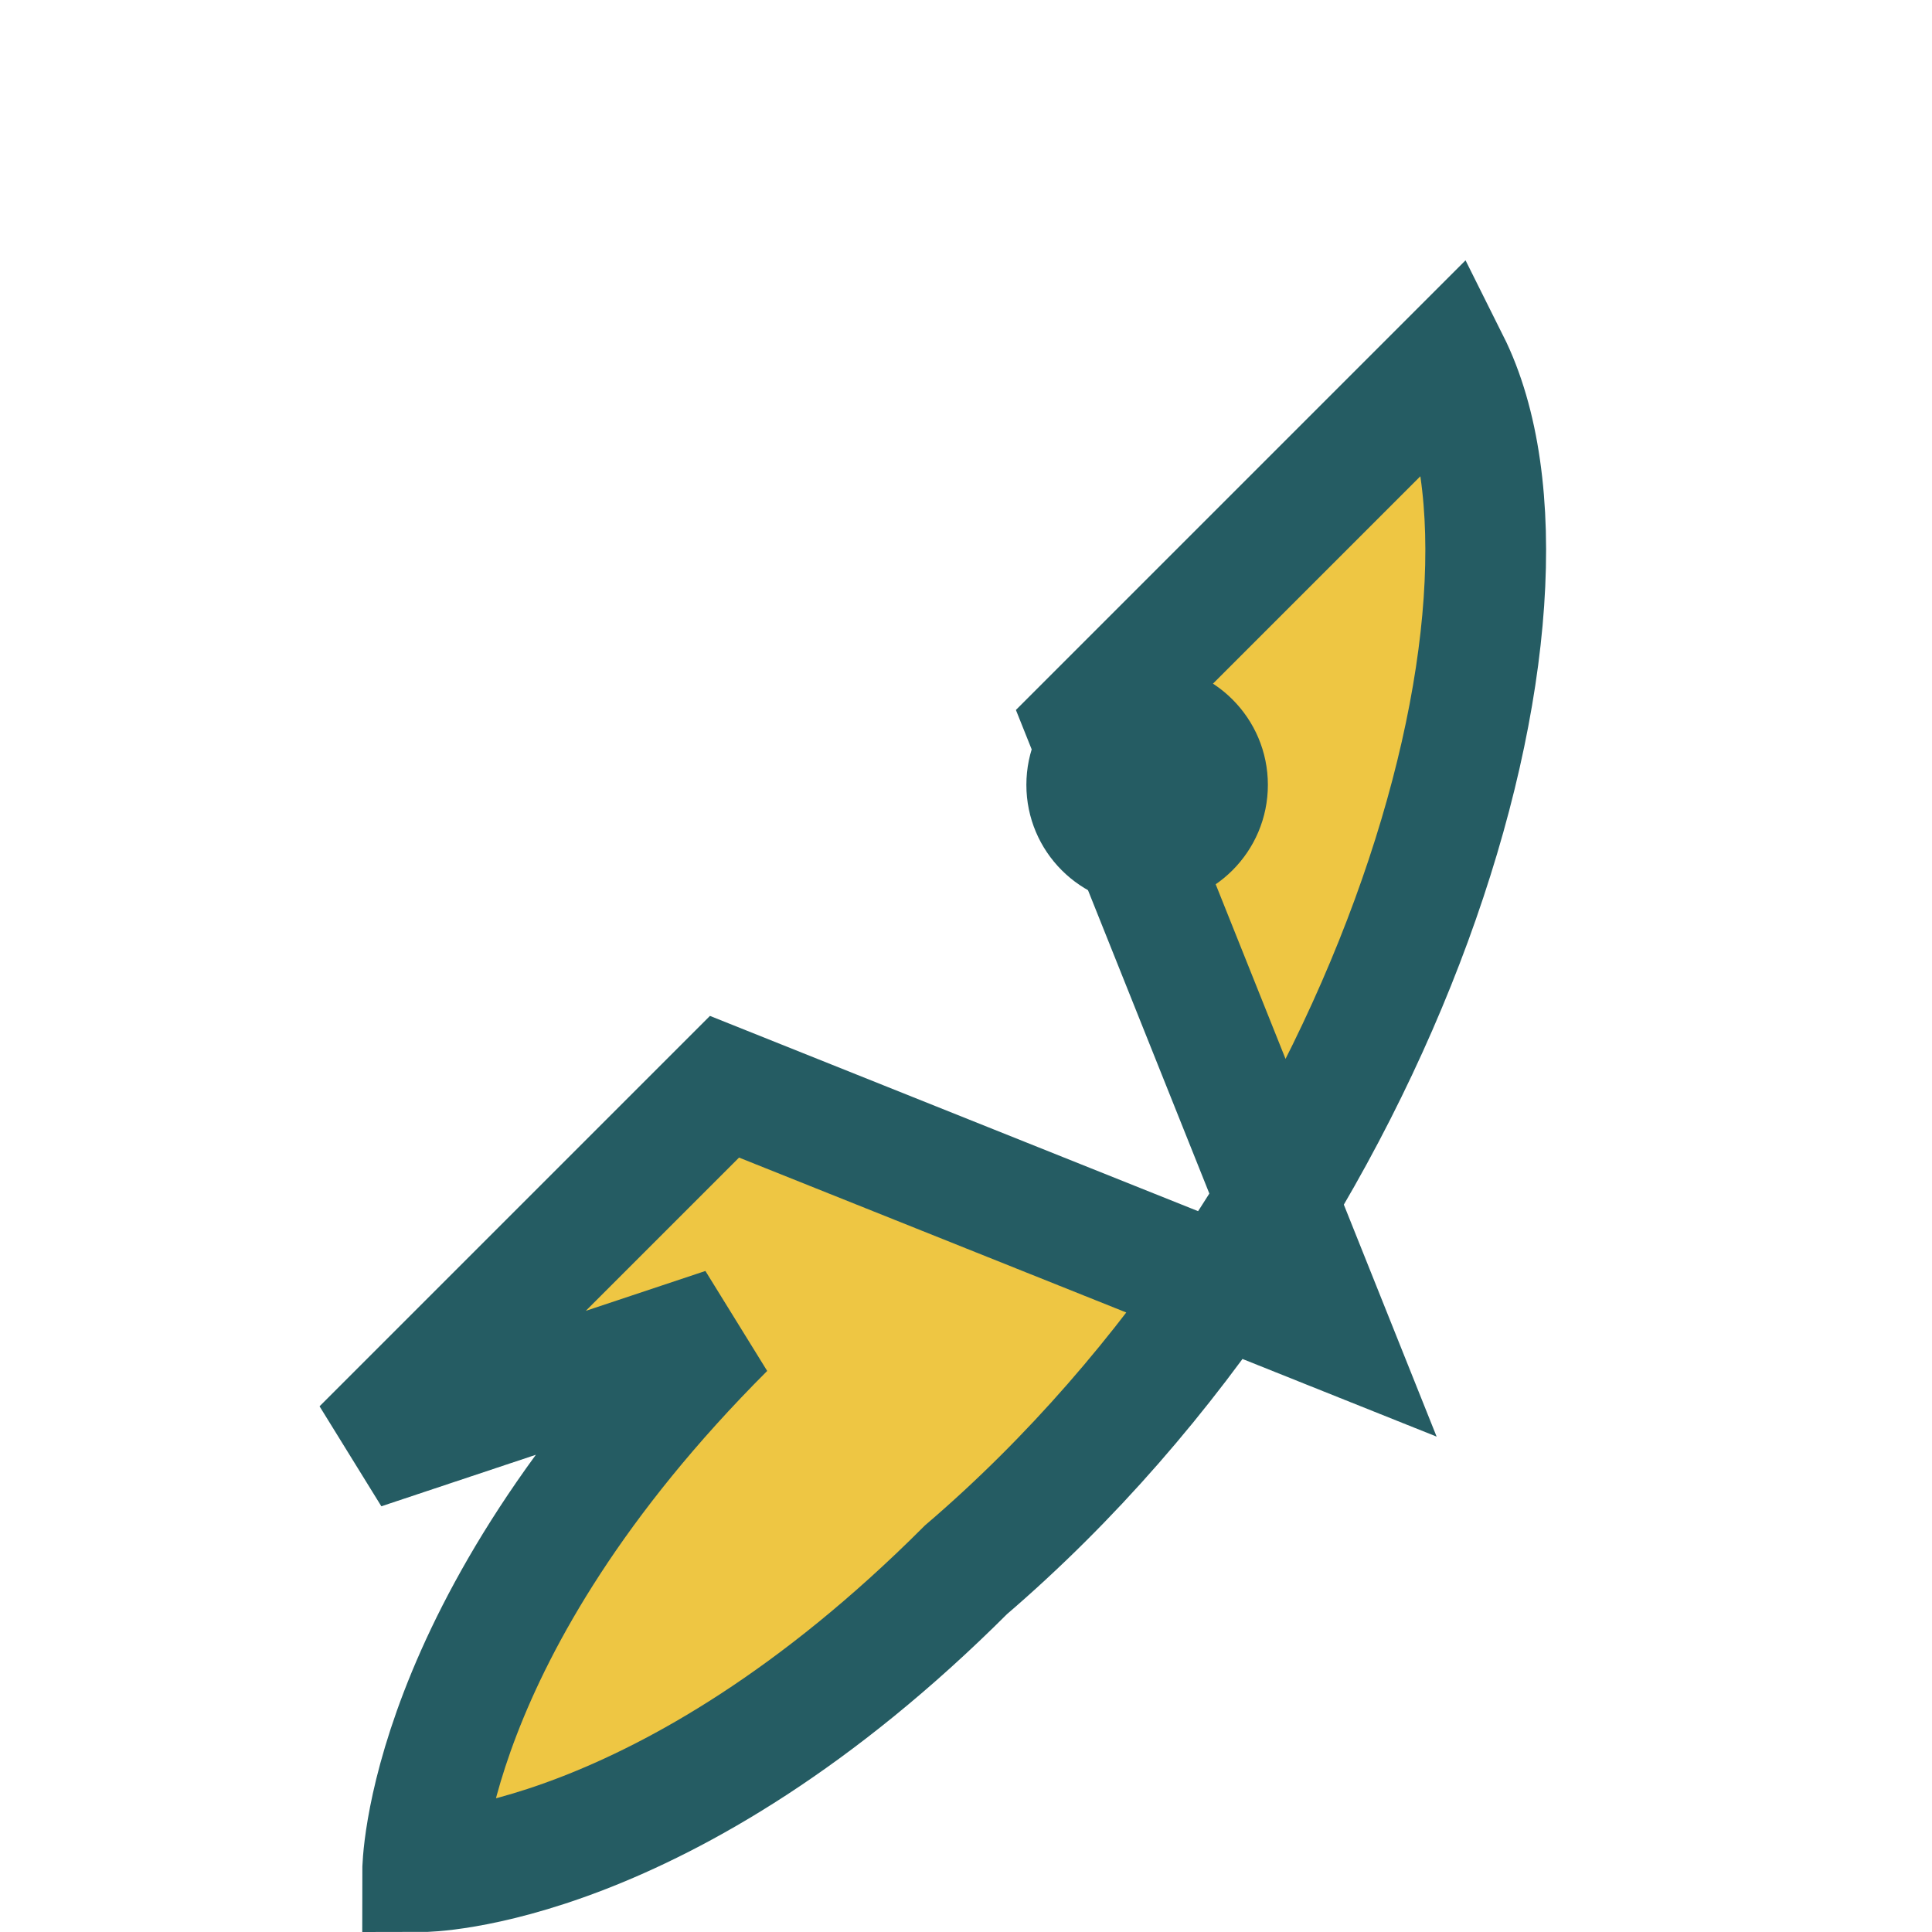 <?xml version="1.0" encoding="UTF-8"?>
<svg xmlns="http://www.w3.org/2000/svg" width="32" height="32" viewBox="0 0 32 32"><path d="M6 24l6-6 10 4-4-10 6-6c2 4-1 14-8 20-5 5-9 5-9 5s0-4 5-9z" fill="#EEC643" stroke="#255C63" stroke-width="2"/><circle cx="19" cy="13" r="2" fill="#255C63"/></svg>
